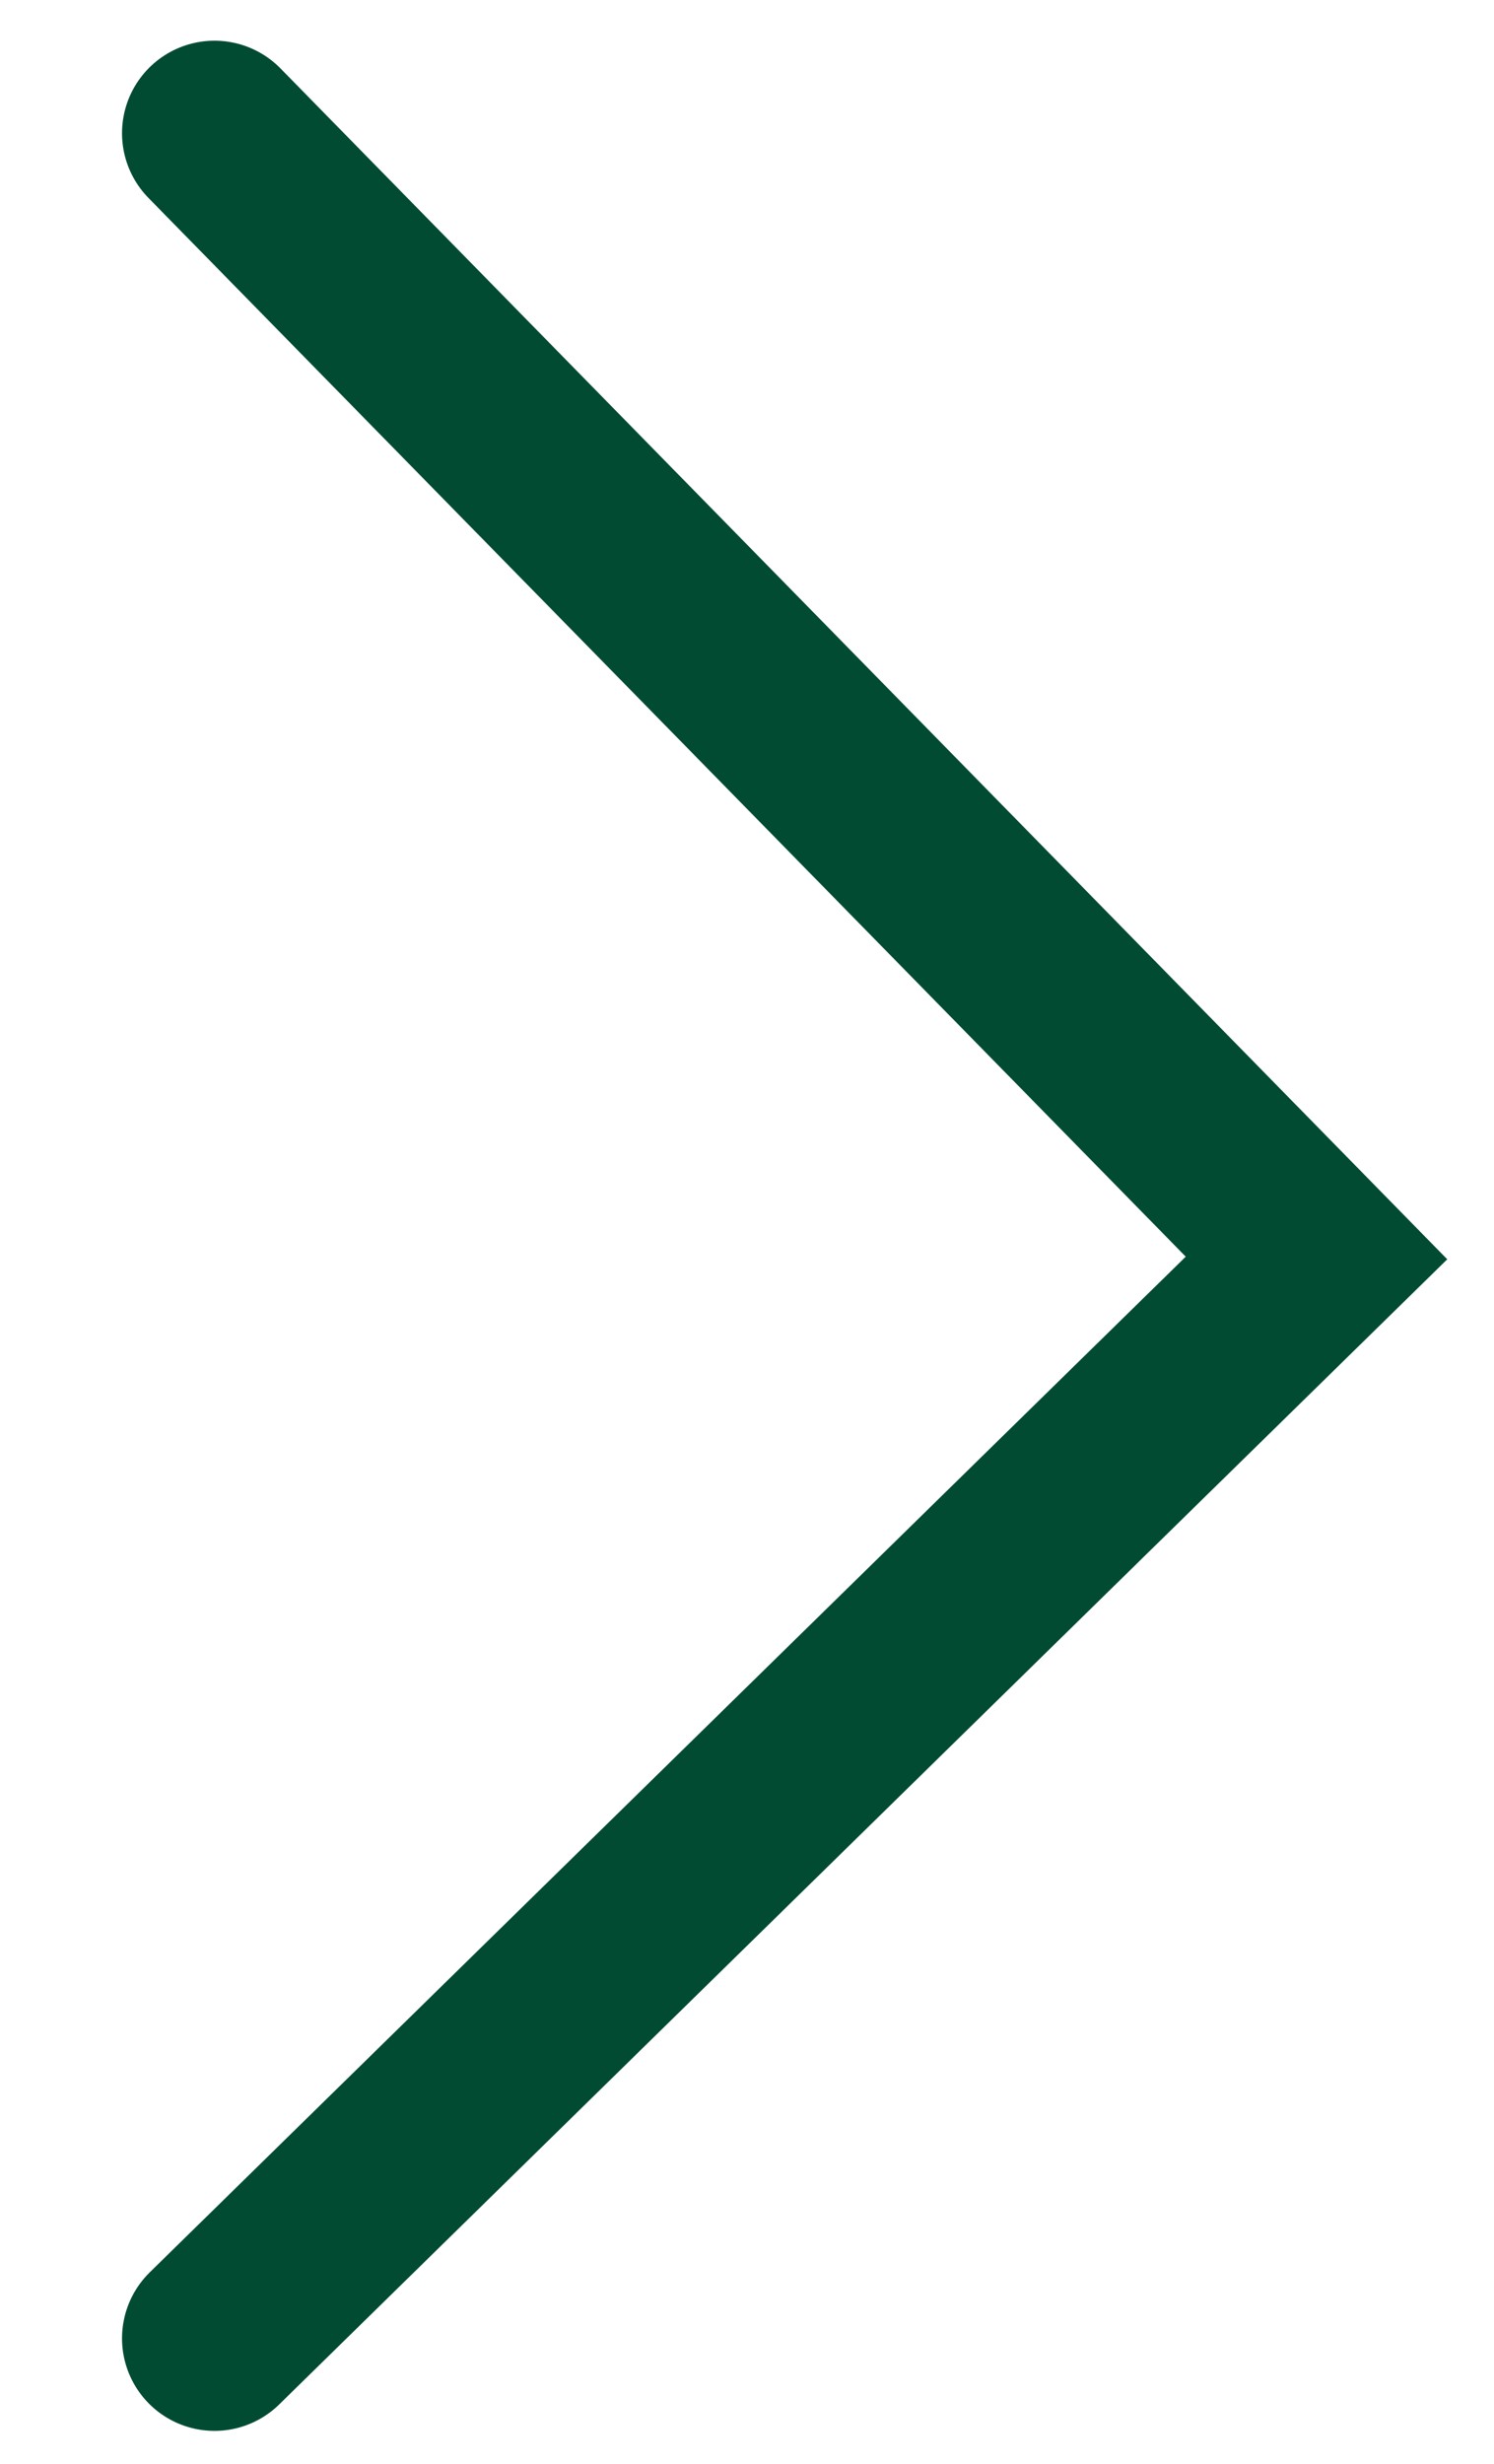 <?xml version="1.0" encoding="utf-8"?>
<!-- Generator: Adobe Illustrator 21.0.2, SVG Export Plug-In . SVG Version: 6.00 Build 0)  -->
<svg version="1.1" id="Ebene_1" xmlns="http://www.w3.org/2000/svg" xmlns:xlink="http://www.w3.org/1999/xlink" x="0px" y="0px"
	 viewBox="0 0 20.2 33.3" style="enable-background:new 0 0 20.2 33.3;" xml:space="preserve">
<style type="text/css">
	.st0{fill:none;stroke:#004B32;stroke-width:2.5;stroke-linecap:round;stroke-miterlimit:10;}
</style>
<polyline class="st0" points="2.9,1.8 17.8,17 2.9,31.6 "/>
</svg>
